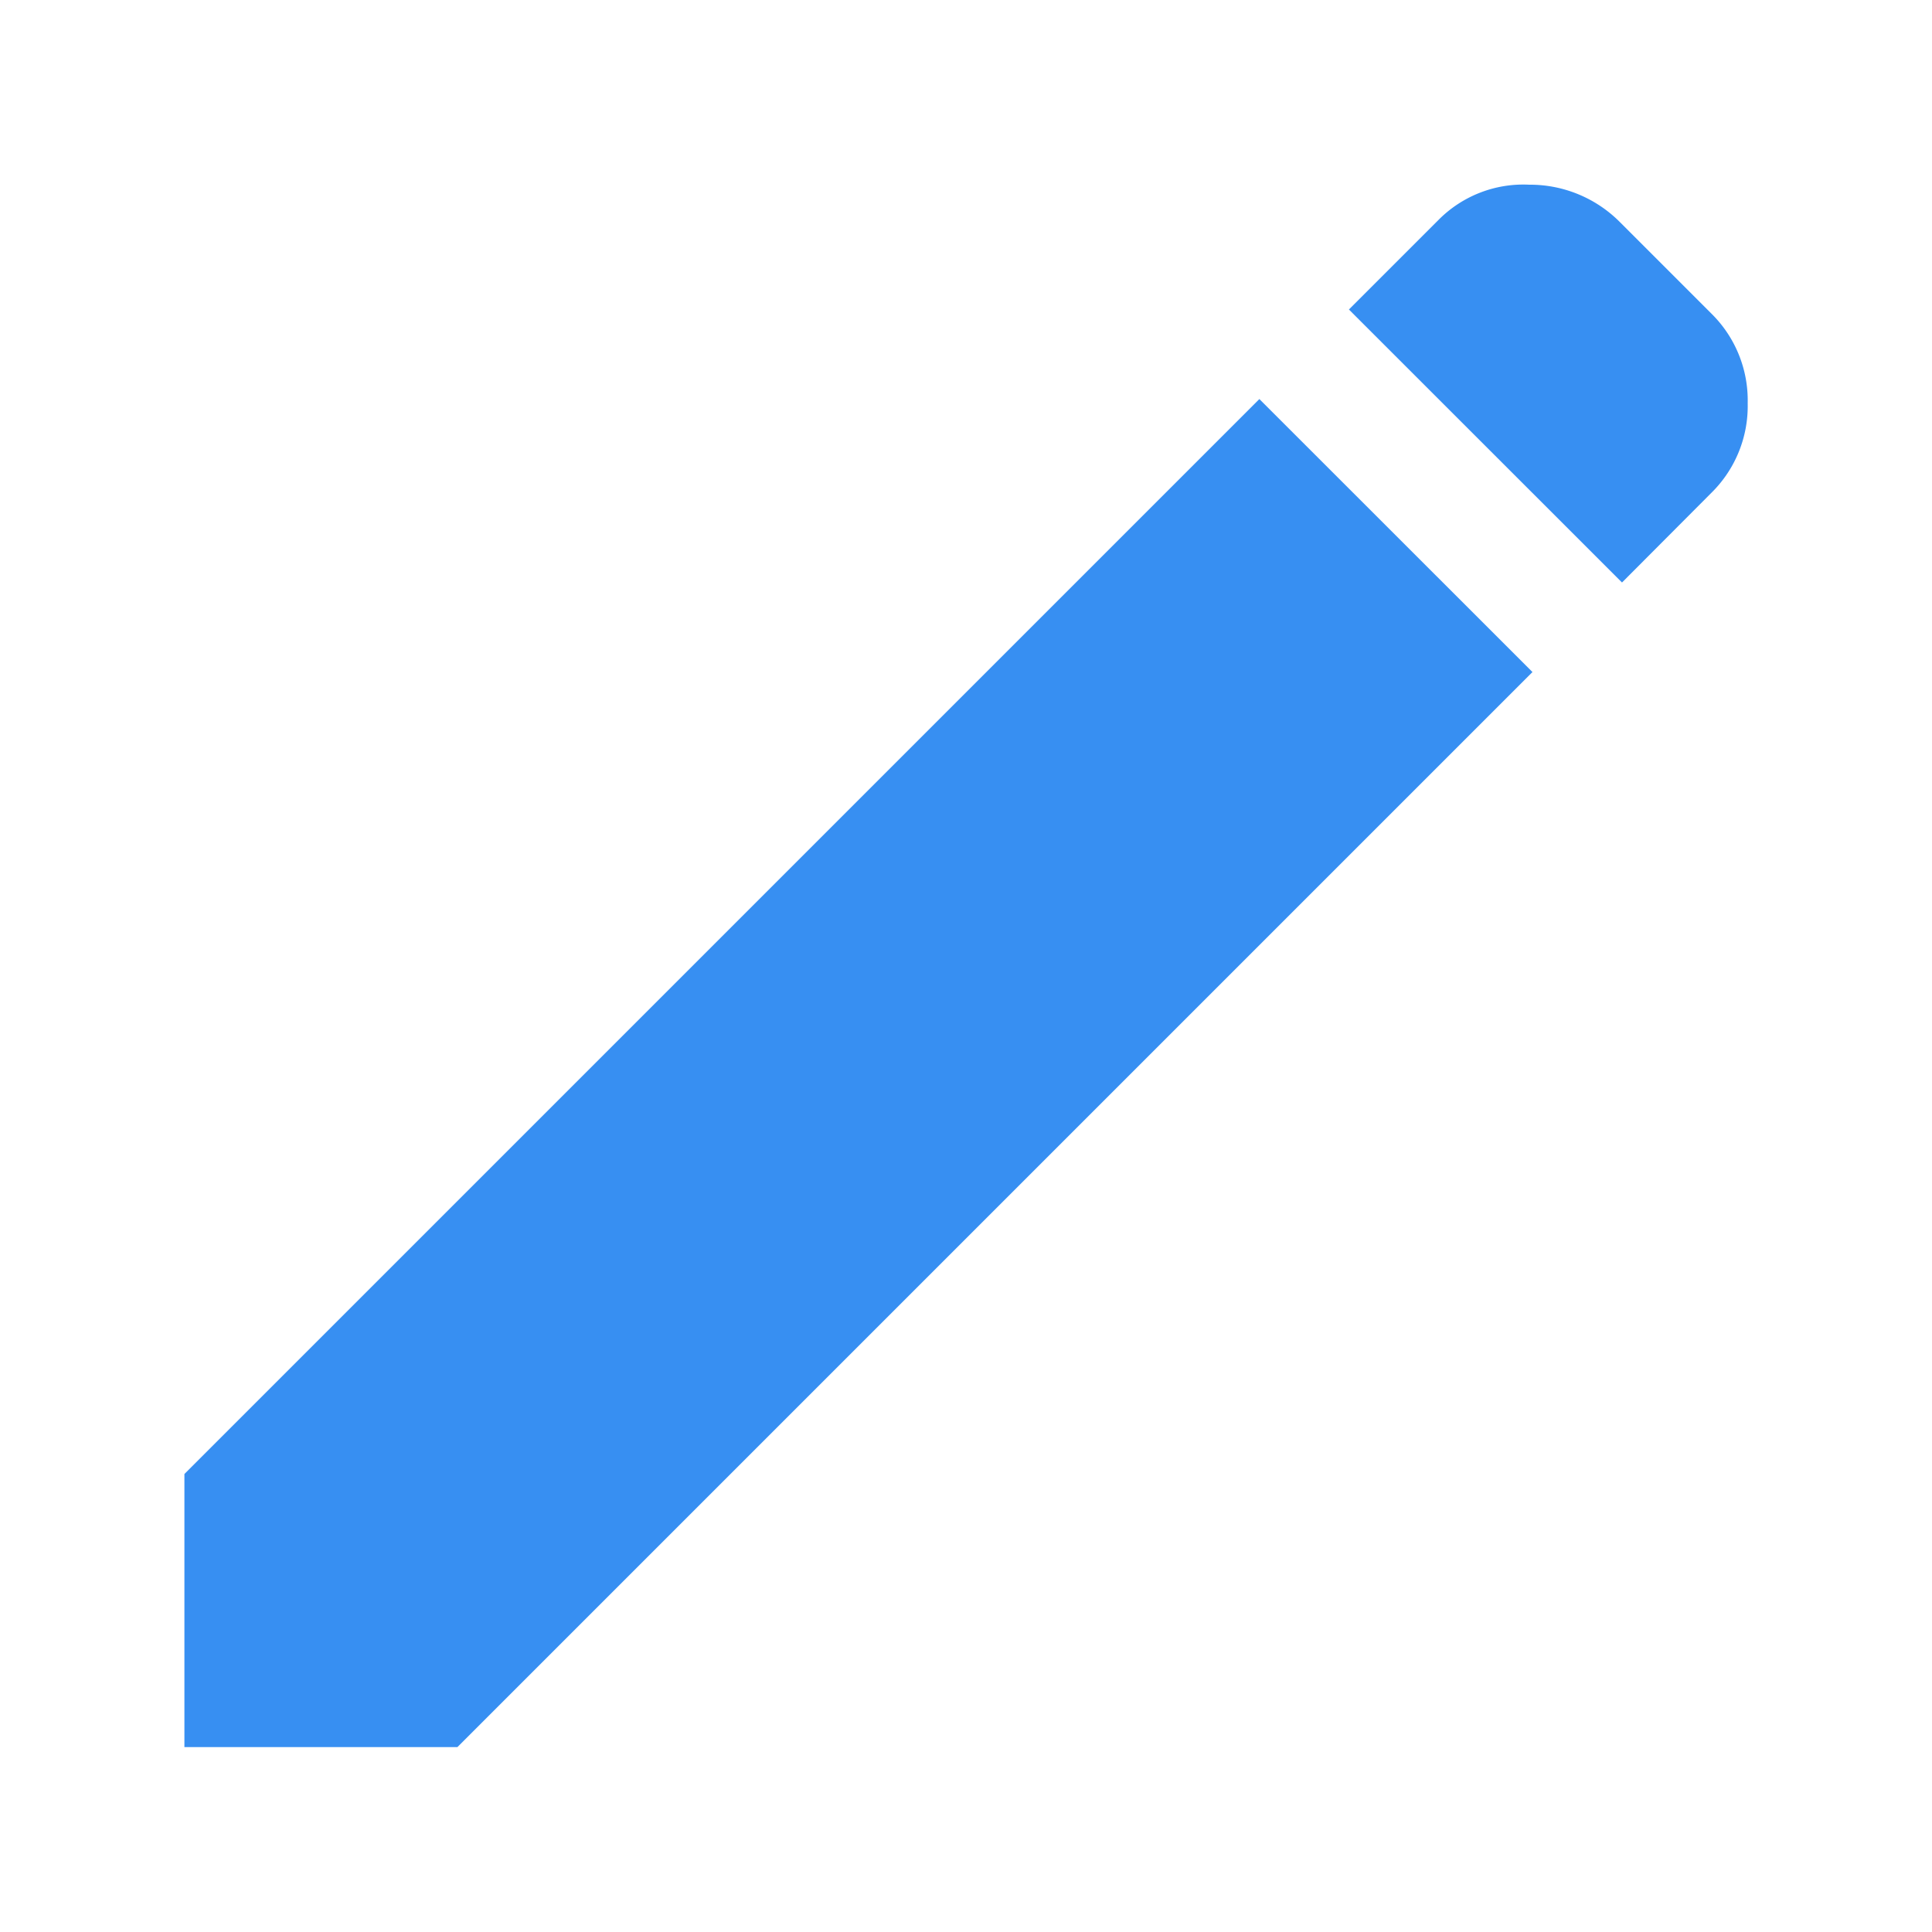 <svg xmlns="http://www.w3.org/2000/svg" width="20" height="20" viewBox="0 0 20 20">
  <g id="Group_25196" data-name="Group 25196" transform="translate(-1216.378 -20.378)">
    <rect id="Rectangle_6339" data-name="Rectangle 6339" width="20" height="20" transform="translate(1216.378 20.378)" fill="rgba(255,255,255,0)"/>
    <path id="edit_FILL1_wght400_GRAD0_opsz48" d="M14.882,4.118,12.055,1.292l.927-.927A1.236,1.236,0,0,1,13.921,0a1.312,1.312,0,0,1,.938.386l.949.949a1.26,1.26,0,0,1,.375.927,1.26,1.26,0,0,1-.375.927Zm-.927.927L2.826,16.174H0V13.347L11.128,2.219Z" transform="translate(1218.287 22.29)" fill="#378ff2"/>
  </g>
</svg>
